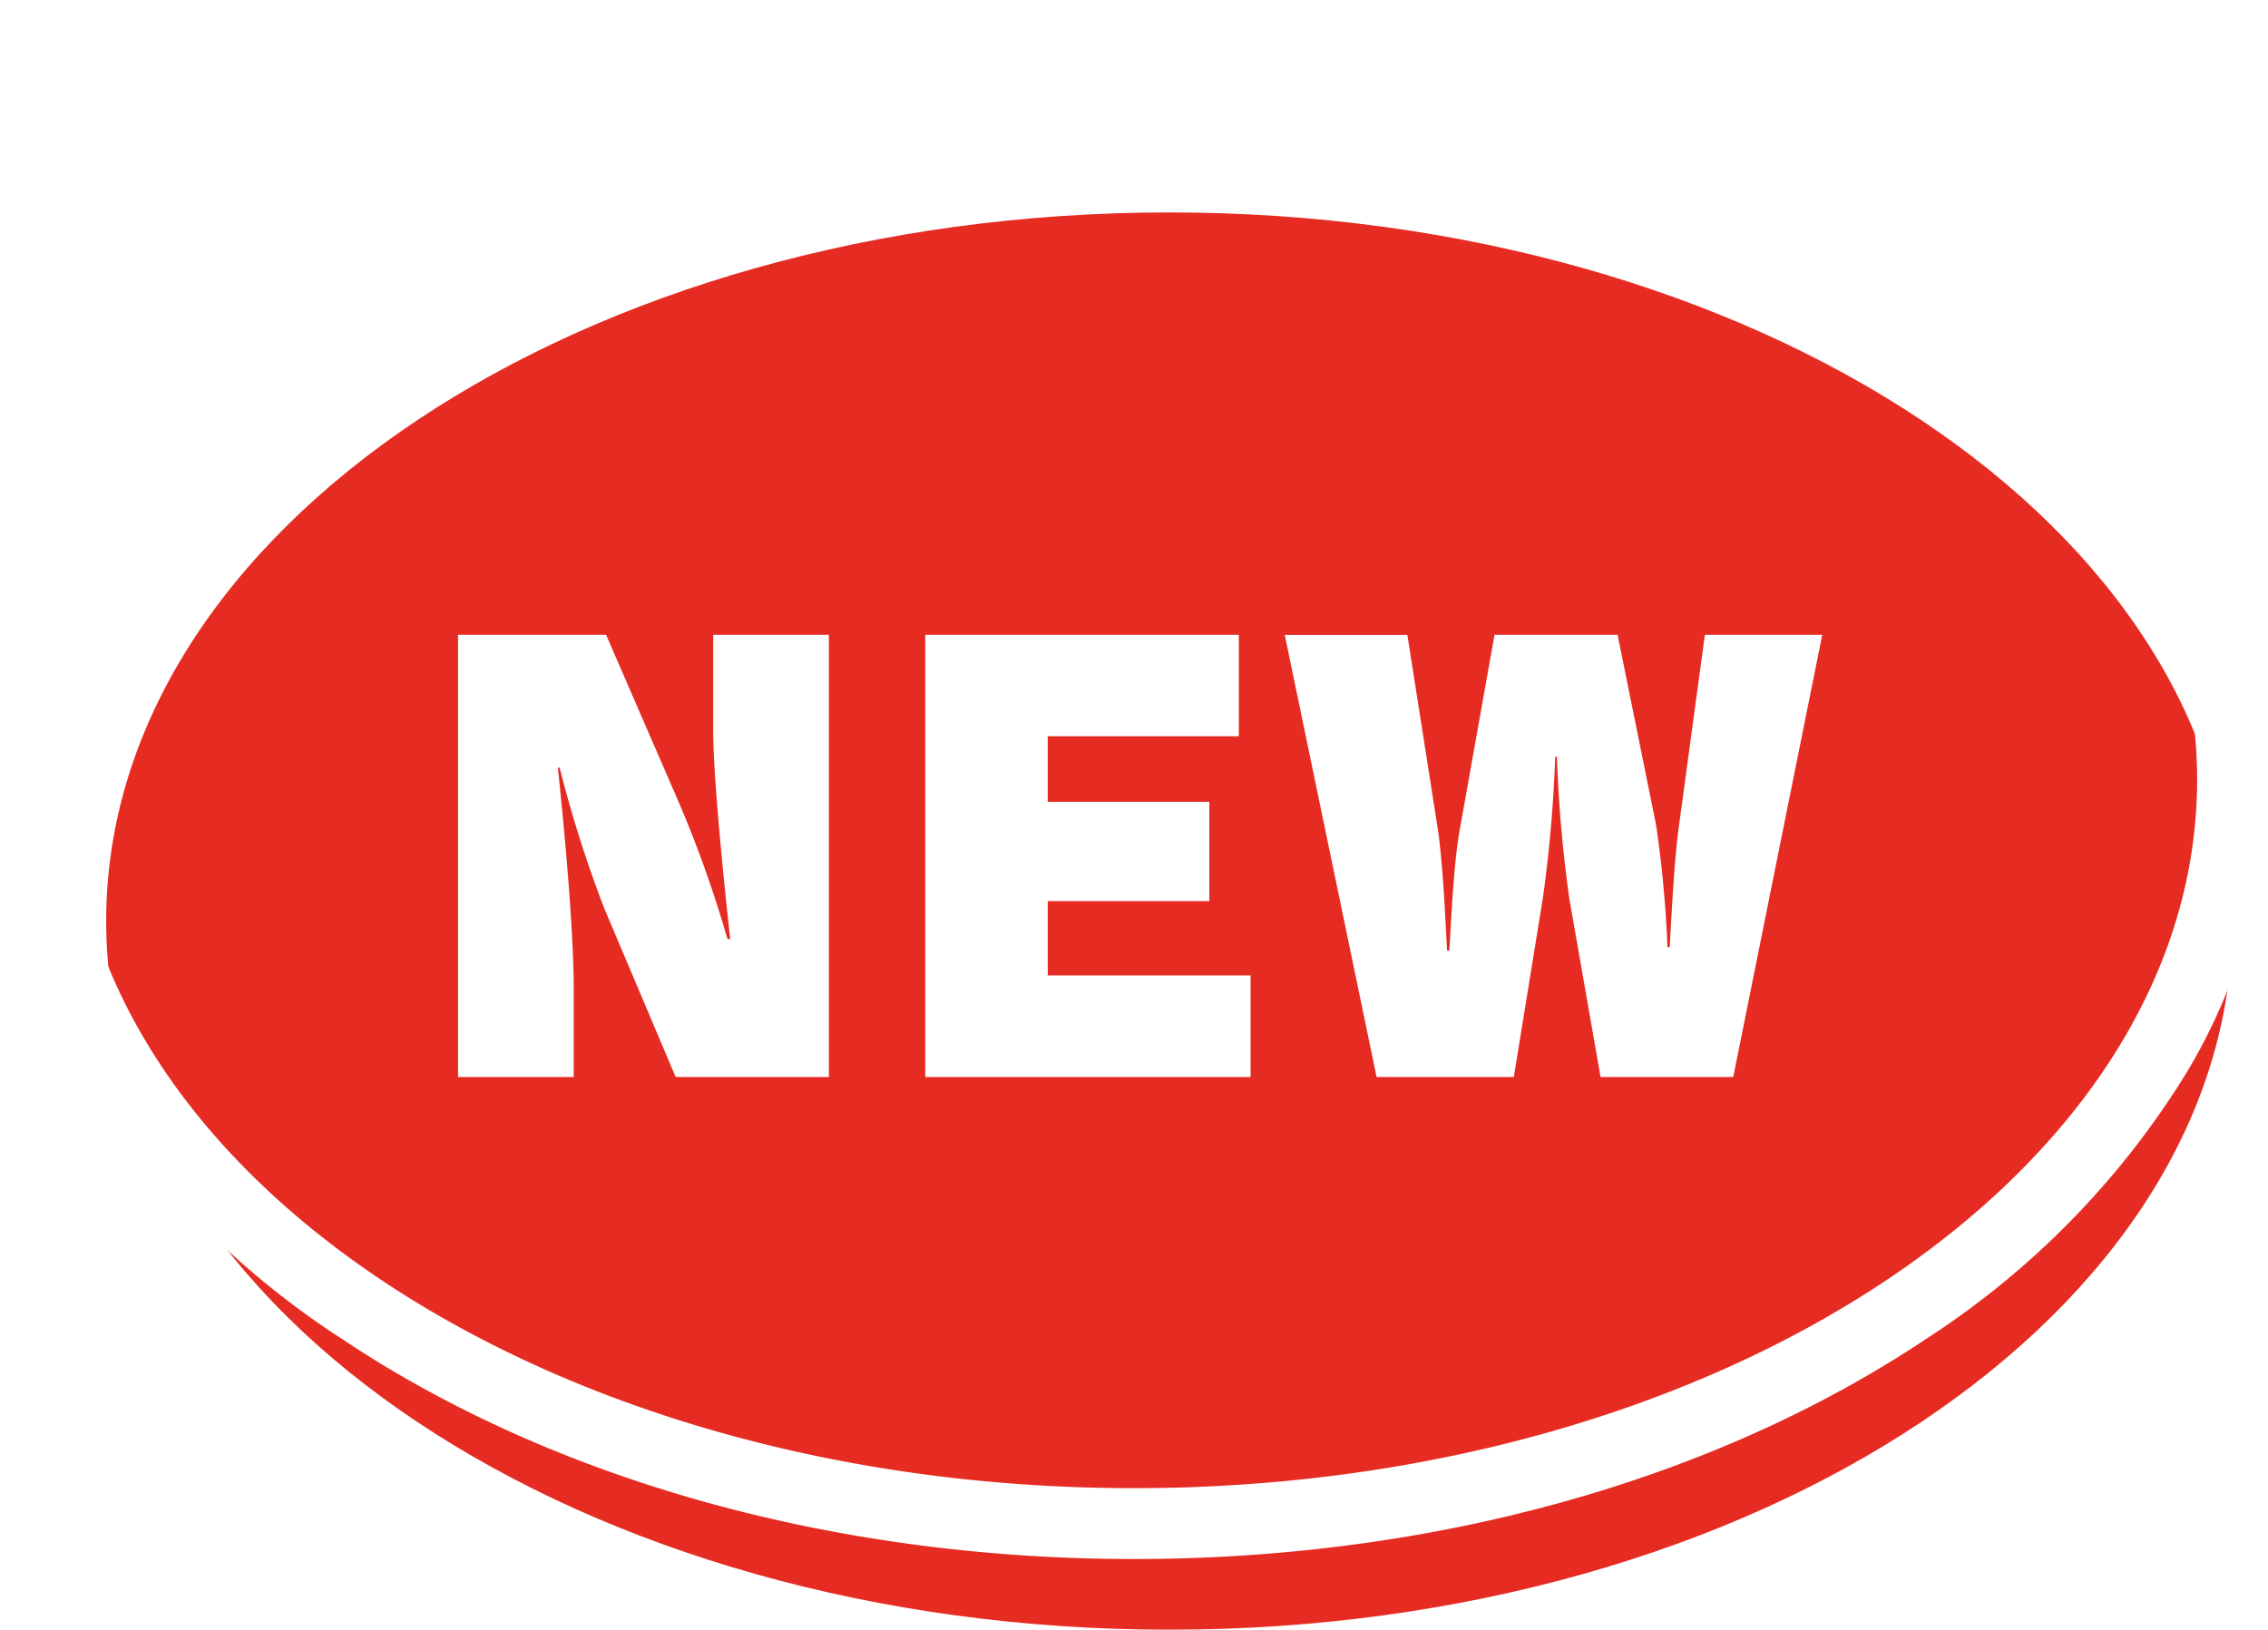<svg xmlns="http://www.w3.org/2000/svg" xmlns:xlink="http://www.w3.org/1999/xlink" width="64" height="46" viewBox="0 0 64 46"><defs><filter id="a" x="2" y="2" width="61" height="44" filterUnits="userSpaceOnUse"><feOffset dx="1" dy="4" input="SourceAlpha"/><feGaussianBlur result="b"/><feFlood flood-opacity="0.62"/><feComposite operator="in" in2="b"/><feComposite in="SourceGraphic"/></filter><filter id="c" x="12.925" y="15.92" width="38.496" height="14.48" filterUnits="userSpaceOnUse"><feOffset dy="2" input="SourceAlpha"/><feGaussianBlur result="d"/><feFlood flood-opacity="0.51"/><feComposite operator="in" in2="d"/><feComposite in="SourceGraphic"/></filter></defs><g transform="translate(-1734 346)"><g transform="translate(709.776 -1462.325)"><g transform="matrix(1, 0, 0, 1, 1024.22, 1116.32)" filter="url(#a)"><path d="M30,0C46.569,0,60,8.954,60,20S46.569,40,30,40,0,31.046,0,20,13.431,0,30,0Z" transform="translate(2 2)" fill="#e62c22"/></g><path d="M30,0C13.431,0,0,8.954,0,20S13.431,40,30,40s30-8.954,30-20S46.569,0,30,0m0-2C38.4-2,46.331.2,52.323,4.194a23.768,23.768,0,0,1,7.009,6.95,16.029,16.029,0,0,1,0,17.713,23.768,23.768,0,0,1-7.009,6.95C46.331,39.8,38.4,42,30,42S13.669,39.8,7.677,35.806a23.768,23.768,0,0,1-7.009-6.95,16.029,16.029,0,0,1,0-17.713,23.768,23.768,0,0,1,7.009-6.95C13.669.2,21.6-2,30-2Z" transform="translate(1026.224 1118.325)" fill="#fff"/><g transform="matrix(1, 0, 0, 1, 1024.22, 1116.32)" filter="url(#c)"><path d="M11.824,0V-12.48H8.56v2.736c0,1.6.48,5.856.48,5.856L8.96-3.9a33.066,33.066,0,0,0-1.392-3.9L5.536-12.48H1.36V0H4.624V-2.464c0-2.192-.448-6.256-.448-6.256l.048-.016A34.729,34.729,0,0,0,5.488-4.752L7.5,0Zm11.9,0V-2.864H18v-2.1h4.56v-2.8H18V-9.616h5.392V-12.48H14.544V0ZM37.344,0l2.512-12.48H36.544l-.736,5.424c-.112.784-.192,2.192-.256,3.392h-.064a32.565,32.565,0,0,0-.32-3.44L34.08-12.48H30.608l-.976,5.472c-.176.944-.24,2.464-.3,3.44h-.064c-.048-.944-.128-2.608-.272-3.5l-.848-5.408H24.688L27.28,0h3.872l.816-5.024A38.3,38.3,0,0,0,32.32-9.04h.048a37.958,37.958,0,0,0,.352,4.016L33.6,0Z" transform="translate(11.57 28.4)" fill="#fff"/></g></g></g></svg>